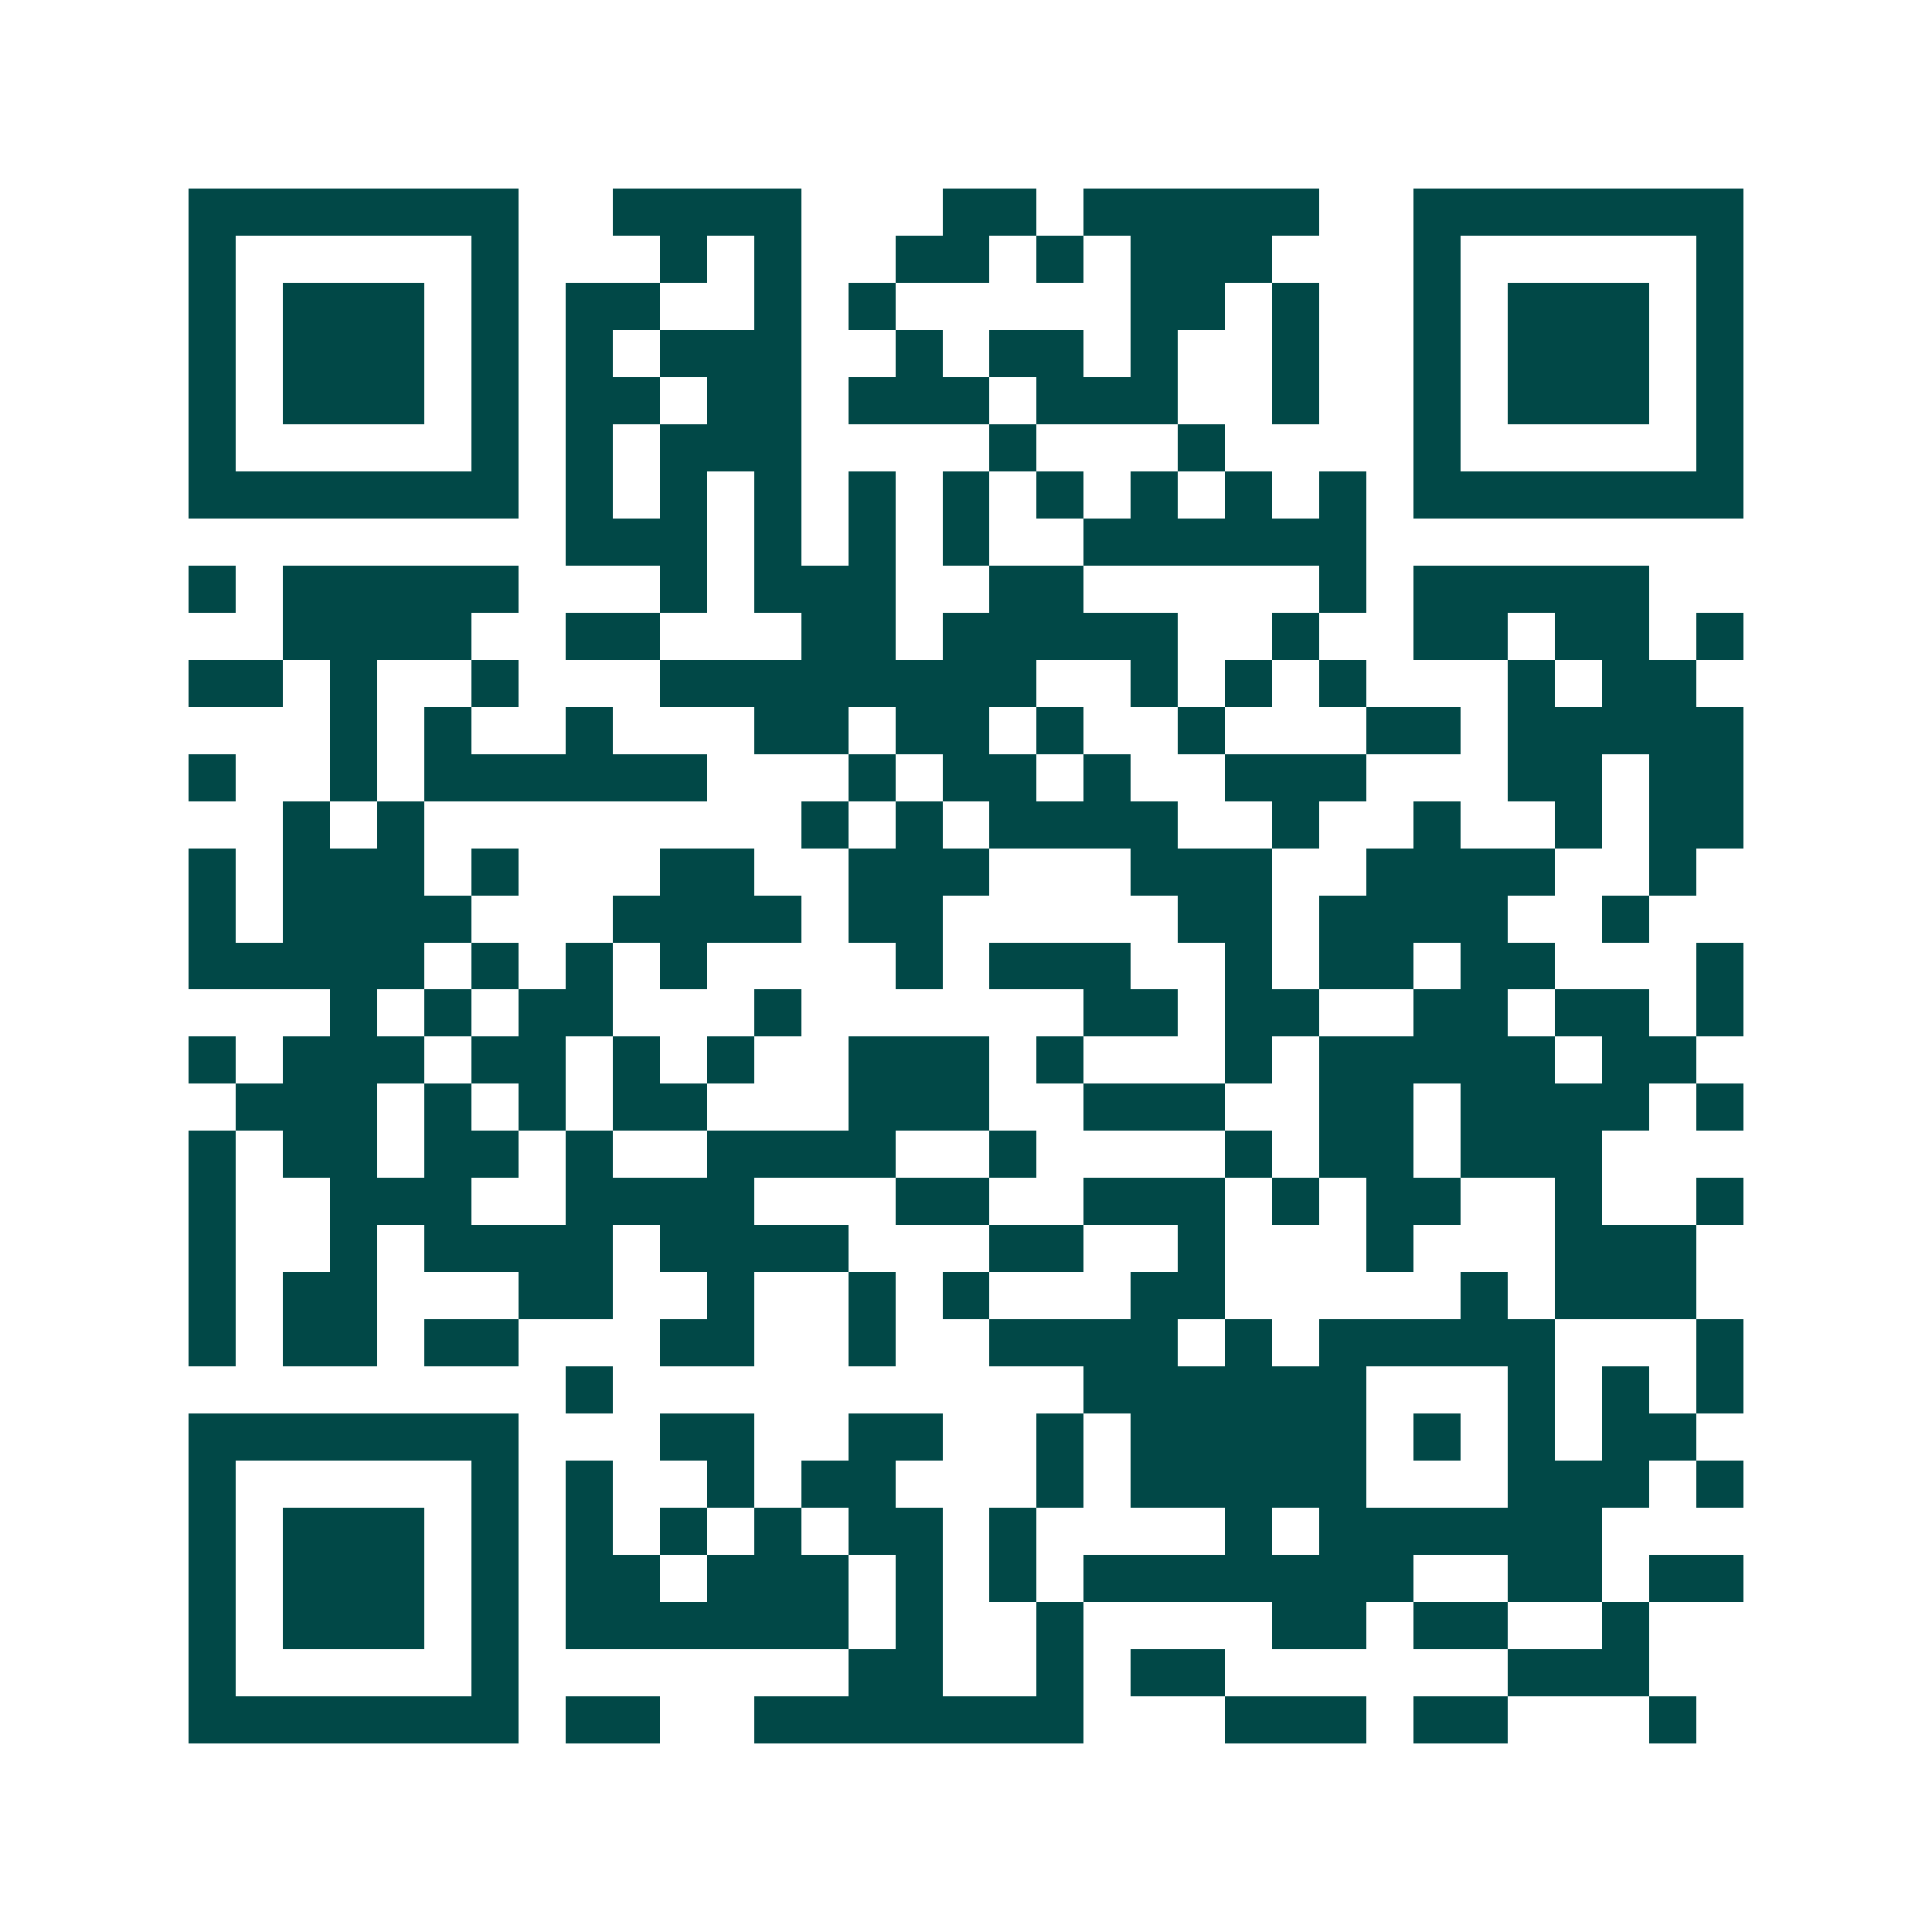 <svg xmlns="http://www.w3.org/2000/svg" width="200" height="200" viewBox="0 0 41 41" shape-rendering="crispEdges"><path fill="#ffffff" d="M0 0h41v41H0z"/><path stroke="#014847" d="M4 4.5h7m2 0h4m3 0h2m1 0h5m2 0h7M4 5.5h1m5 0h1m3 0h1m1 0h1m2 0h2m1 0h1m1 0h3m3 0h1m5 0h1M4 6.5h1m1 0h3m1 0h1m1 0h2m2 0h1m1 0h1m5 0h2m1 0h1m2 0h1m1 0h3m1 0h1M4 7.5h1m1 0h3m1 0h1m1 0h1m1 0h3m2 0h1m1 0h2m1 0h1m2 0h1m2 0h1m1 0h3m1 0h1M4 8.5h1m1 0h3m1 0h1m1 0h2m1 0h2m1 0h3m1 0h3m2 0h1m2 0h1m1 0h3m1 0h1M4 9.5h1m5 0h1m1 0h1m1 0h3m4 0h1m3 0h1m4 0h1m5 0h1M4 10.5h7m1 0h1m1 0h1m1 0h1m1 0h1m1 0h1m1 0h1m1 0h1m1 0h1m1 0h1m1 0h7M12 11.5h3m1 0h1m1 0h1m1 0h1m2 0h6M4 12.5h1m1 0h5m3 0h1m1 0h3m2 0h2m5 0h1m1 0h5M6 13.5h4m2 0h2m3 0h2m1 0h5m2 0h1m2 0h2m1 0h2m1 0h1M4 14.5h2m1 0h1m2 0h1m3 0h8m2 0h1m1 0h1m1 0h1m3 0h1m1 0h2M7 15.5h1m1 0h1m2 0h1m3 0h2m1 0h2m1 0h1m2 0h1m3 0h2m1 0h5M4 16.5h1m2 0h1m1 0h6m3 0h1m1 0h2m1 0h1m2 0h3m3 0h2m1 0h2M6 17.5h1m1 0h1m8 0h1m1 0h1m1 0h4m2 0h1m2 0h1m2 0h1m1 0h2M4 18.5h1m1 0h3m1 0h1m3 0h2m2 0h3m3 0h3m2 0h4m2 0h1M4 19.5h1m1 0h4m3 0h4m1 0h2m5 0h2m1 0h4m2 0h1M4 20.5h5m1 0h1m1 0h1m1 0h1m4 0h1m1 0h3m2 0h1m1 0h2m1 0h2m3 0h1M7 21.5h1m1 0h1m1 0h2m3 0h1m6 0h2m1 0h2m2 0h2m1 0h2m1 0h1M4 22.5h1m1 0h3m1 0h2m1 0h1m1 0h1m2 0h3m1 0h1m3 0h1m1 0h5m1 0h2M5 23.5h3m1 0h1m1 0h1m1 0h2m3 0h3m2 0h3m2 0h2m1 0h4m1 0h1M4 24.5h1m1 0h2m1 0h2m1 0h1m2 0h4m2 0h1m4 0h1m1 0h2m1 0h3M4 25.5h1m2 0h3m2 0h4m3 0h2m2 0h3m1 0h1m1 0h2m2 0h1m2 0h1M4 26.5h1m2 0h1m1 0h4m1 0h4m3 0h2m2 0h1m3 0h1m3 0h3M4 27.5h1m1 0h2m3 0h2m2 0h1m2 0h1m1 0h1m3 0h2m5 0h1m1 0h3M4 28.5h1m1 0h2m1 0h2m3 0h2m2 0h1m2 0h4m1 0h1m1 0h5m3 0h1M12 29.5h1m10 0h6m3 0h1m1 0h1m1 0h1M4 30.5h7m3 0h2m2 0h2m2 0h1m1 0h5m1 0h1m1 0h1m1 0h2M4 31.5h1m5 0h1m1 0h1m2 0h1m1 0h2m3 0h1m1 0h5m3 0h3m1 0h1M4 32.5h1m1 0h3m1 0h1m1 0h1m1 0h1m1 0h1m1 0h2m1 0h1m4 0h1m1 0h6M4 33.5h1m1 0h3m1 0h1m1 0h2m1 0h3m1 0h1m1 0h1m1 0h7m2 0h2m1 0h2M4 34.5h1m1 0h3m1 0h1m1 0h6m1 0h1m2 0h1m4 0h2m1 0h2m2 0h1M4 35.5h1m5 0h1m7 0h2m2 0h1m1 0h2m6 0h3M4 36.5h7m1 0h2m2 0h7m3 0h3m1 0h2m3 0h1"/></svg>
